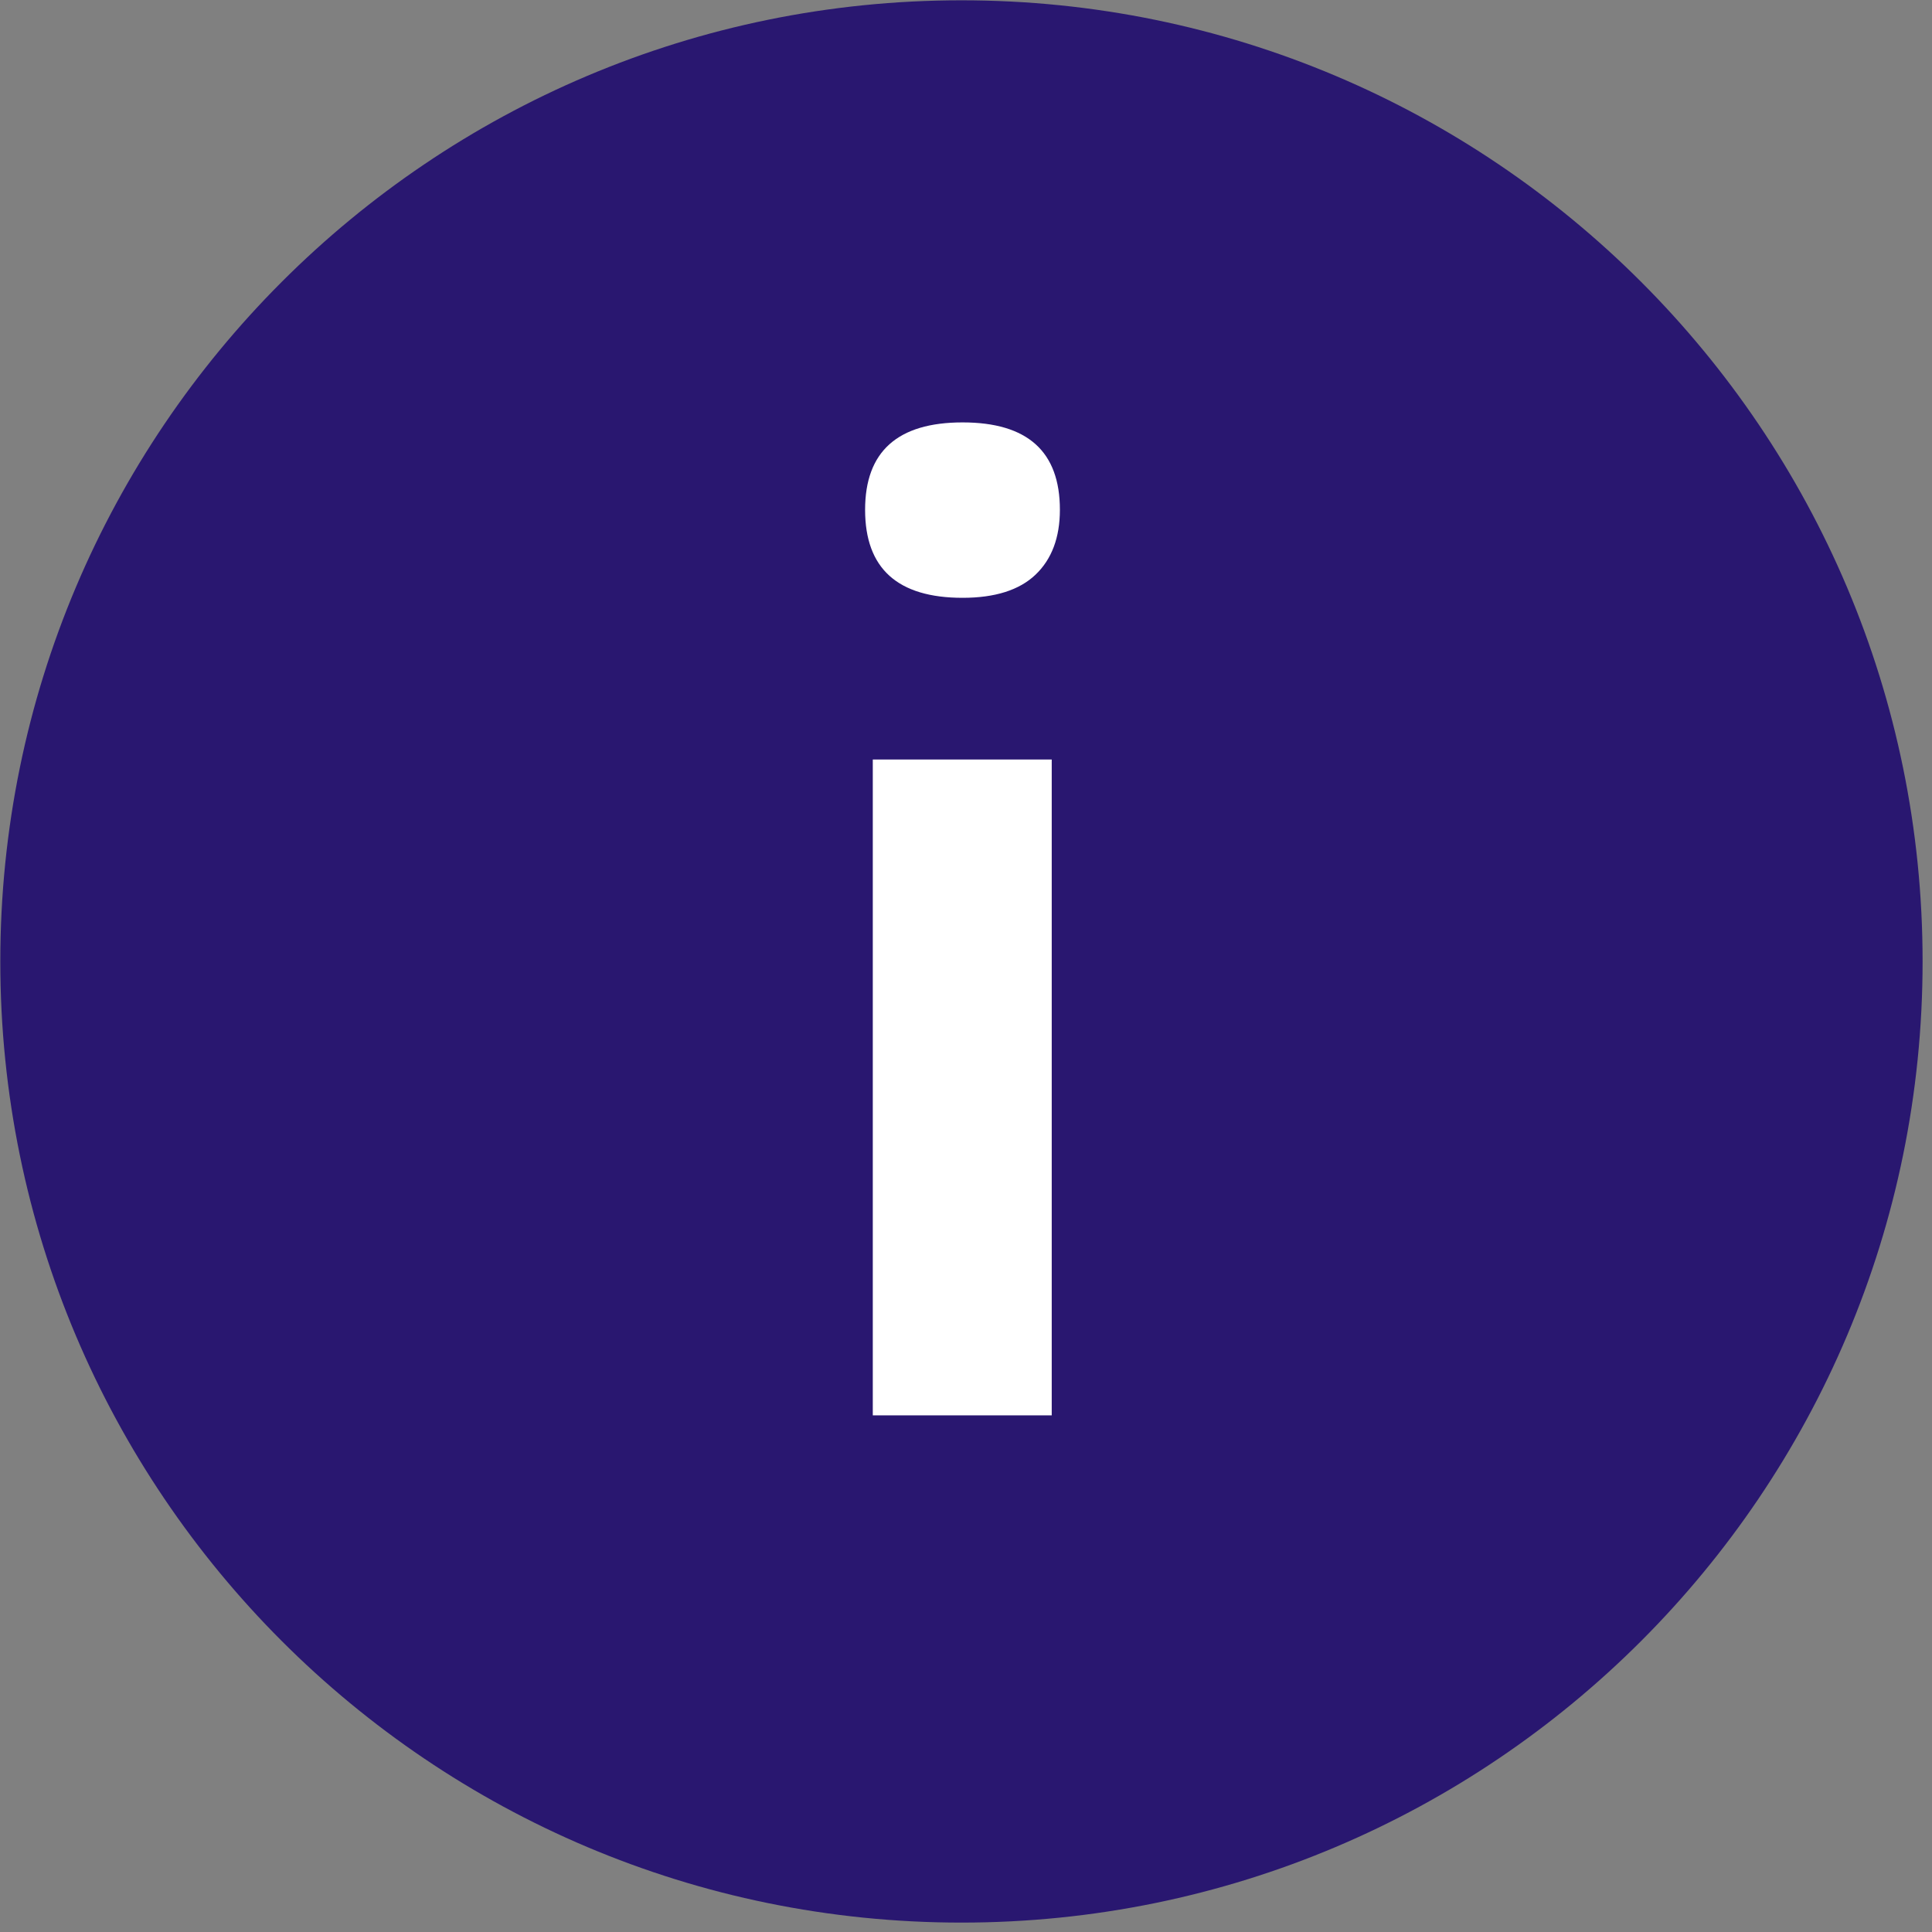 <?xml version="1.0" encoding="UTF-8"?> <svg xmlns="http://www.w3.org/2000/svg" width="199" height="199" viewBox="0 0 199 199" fill="none"><rect x="0" y="0" width="199" height="199" fill="#808080" stroke="none"/><path d="M99.031 198.031C153.707 198.031 198.031 153.707 198.031 99.031C198.031 44.355 153.707 0.031 99.031 0.031C44.355 0.031 0.031 44.355 0.031 99.031C0.031 153.707 44.355 198.031 99.031 198.031Z" fill="#291770"></path><path d="M89.107 52.51C89.107 46.504 92.457 43.509 99.148 43.509C105.838 43.509 109.171 46.504 109.171 52.51C109.171 55.372 108.33 57.6 106.663 59.192C104.997 60.784 102.481 61.576 99.148 61.576C92.457 61.576 89.107 58.557 89.107 52.51ZM108.33 145.784H89.899V78.233H108.33V145.784Z" fill="white"></path></svg> 